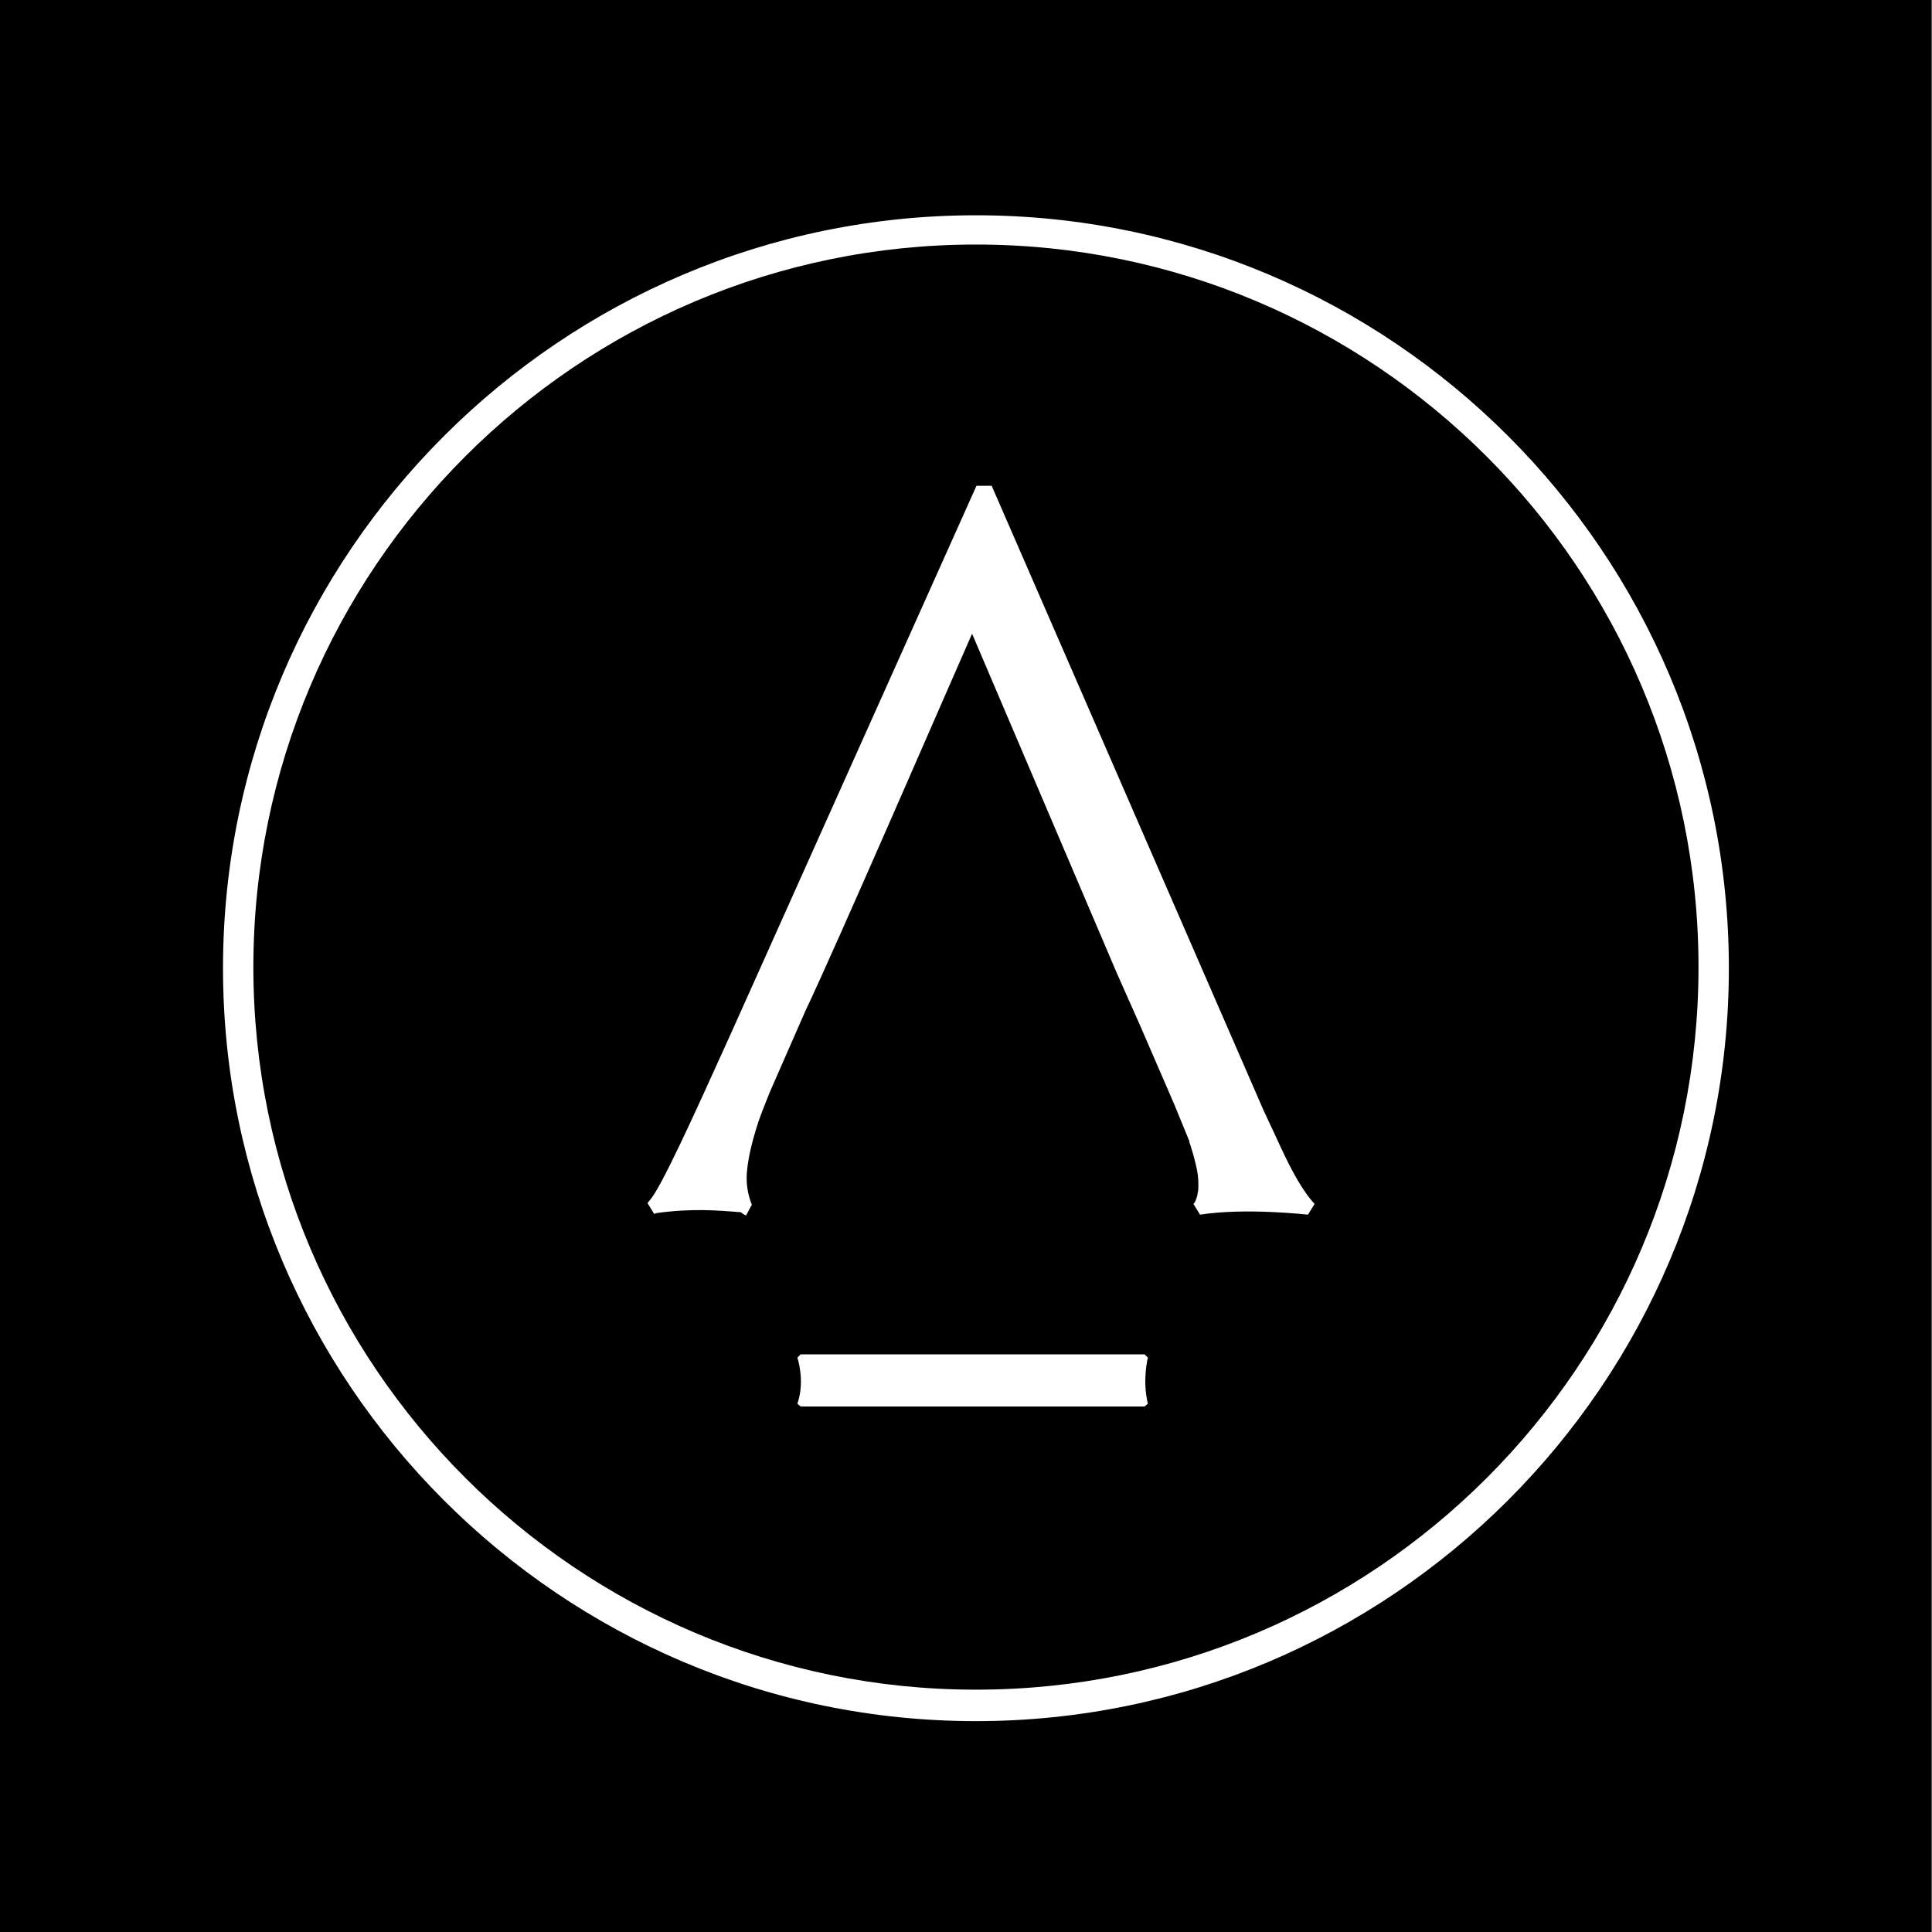 <?xml version="1.0" encoding="utf-8"?>
<!-- Generator: Adobe Illustrator 28.3.0, SVG Export Plug-In . SVG Version: 6.00 Build 0)  -->
<svg version="1.1" id="Ebene_1" xmlns="http://www.w3.org/2000/svg" xmlns:xlink="http://www.w3.org/1999/xlink" x="0px" y="0px"
	 viewBox="0 0 700 700" style="enable-background:new 0 0 700 700;" xml:space="preserve">
<rect x="0" y="0" width="700" height="700" fill="#808080" stroke="none"/>
<style type="text/css">
	.st0{fill:none;}
	.st1{fill:#FFFFFF;}
</style>
<g id="Ebene_1_00000166660178274057191710000005826011860589021332_">
	<g transform="translate(0,700) scale(0.1,-0.1)">
		<path d="M3345,6954c-860-44-1642-384-2254-979c-517-503-853-1129-990-1845c-73-382-73-878,0-1260c137-715,473-1342,990-1845
			c900-875,2178-1191,3393-839c403,117,797,322,1156,600c142,110,436,401,554,549c601,752,863,1712,726,2659
			c-90,615-335,1180-726,1671c-117,147-411,439-554,549c-464,358-946,577-1510,685C3921,6939,3554,6964,3345,6954z M3806,6569
			c1091-108,2052-798,2506-1801c112-248,203-559,245-843c14-95,18-183,18-425c-1-337-13-453-75-710C6218,1626,5298,730,4134,486
			c-229-47-360-60-634-60s-405,13-635,61c-909,190-1700,800-2121,1635c-143,285-244,603-296,933c-20,122-22,179-22,450
			c0,273,2,327,22,454c56,354,181,724,343,1017c407,733,1068,1262,1861,1488c159,46,382,90,528,105C3304,6581,3679,6582,3806,6569z"
			/>
		<path d="M3315,6264c-187-19-256-28-365-51C1796,5979,918,5038,753,3860c-24-172-24-546,0-720c151-1088,910-1978,1957-2293
			c135-41,322-80,470-99c135-16,505-16,640,0c1281,160,2272,1151,2432,2432c16,135,16,505,0,640c-79,630-356,1197-801,1640
			c-148,147-250,231-421,345c-347,232-753,385-1165,440C3750,6261,3399,6273,3315,6264z M3610,5671c5-11,291-664,634-1453
			c594-1364,698-1590,791-1720c40-55,40-63-8-121l-22-26l-130,10c-88,6-171,6-259-1c-142-12-131-15-166,51c-16,31-17,41-8,67
			c9,24,9,51,0,112c-13,90-21,111-621,1505c-294,684-341,786-349,765c-15-38-418-956-522-1190c-290-647-346-776-381-882
			c-46-136-58-226-39-302c12-50,11-56-11-95l-23-42l-81,8c-101,10-209,10-305,0l-75-7l-28,46l-28,47l20,26c70,88,104,162,871,1874
			l603,1347h63C3588,5690,3601,5687,3610,5671z M4285,1800c15-17,18-38,18-145c0-85-4-130-13-140c-11-13-109-15-804-15
			c-755,1-792,2-813,19c-21,18-22,22-11,74c9,42,9,71,0,118c-11,59-10,65,10,86l21,23h787C4251,1820,4267,1820,4285,1800z"/>
	</g>
</g>
<g id="Ebene_2_00000112611042604305778130000015420066561508881850_">
	<path d="M700,700H0V0h699.8v700H700z"/>
	<g>
		<g>
			<circle class="st0" cx="354.4" cy="350.8" r="266.5"/>
			<g>
				<path class="st1" d="M353.6,619.6c-148.4,0-269.1-120.7-269.1-269.1S205.2,81.4,353.6,81.4s269.1,120.7,269.1,269.1
					S502,619.6,353.6,619.6z M353.6,85.3c-146.3,0-265.3,119.1-265.3,265.3s119.1,265.3,265.3,265.3s265.3-119.1,265.3-265.3
					S499.9,85.3,353.6,85.3z"/>
				<path class="st1" d="M353.6,78C203.4,78,80.8,200.3,80.8,350.8c0,150.2,122.3,272.8,272.8,272.8
					c150.2,0,272.8-122.3,272.8-272.8S504,78,353.6,78z M353.6,612.2c-144.2,0-261.8-117.3-261.8-261.8
					c0-144.2,117.3-261.8,261.8-261.8c144.2,0,261.8,117.3,261.8,261.8S498.1,612.2,353.6,612.2z"/>
			</g>
		</g>
		<g>
			<path class="st1" d="M414.7,509.6l1.2-1c-2.1-8.7,0-16.7,0-16.7l-1.2-1.2H290.1l-1.2,1.2c0,0,2.9,8.4,0,16.7l1.2,1H414.7z"/>
			<path class="st1" d="M270.3,440.4l2.1-3.9l0,0c-1.5-3.9-2.1-7.5-1.8-11.7c0.6-7.1,2.9-14.1,3.4-15.9c1-3.4,2.6-7.5,5-13.4
				l12.8-29.2c11.5-24.2,50.7-114.7,60.4-136.7L404.4,352c0,0,6,13.6,8.7,19.6l12.3,28.4c2.1,5.2,3.9,9.4,5.5,13.4v0.3
				c1,2.9,1.8,5.8,2.4,8.4c0.6,2.4,0.9,4.7,0.9,7.1c0,1.2,0,2.4-0.3,3.1c0,0.9-0.3,1.5-0.6,2.4c-0.3,0.9-0.6,1.2-0.9,1.5l0,0
				l2.4,3.9c16.4-2.6,39.1,0,39.1,0l2.4-3.9l-0.9-1c-5-6-8.9-14.1-13.1-23.3l-4.4-9.4L359.3,176h-5.5l-88.9,198.3
				c-13.6,30.1-25.4,56.1-29.5,60.6l-0.8,1l0,0l0,0l2.4,3.9l1-0.3c13.1-1.8,22.4-0.9,30.4-0.3C269.5,440.1,270.3,440.4,270.3,440.4"
				/>
		</g>
	</g>
</g>
</svg>
